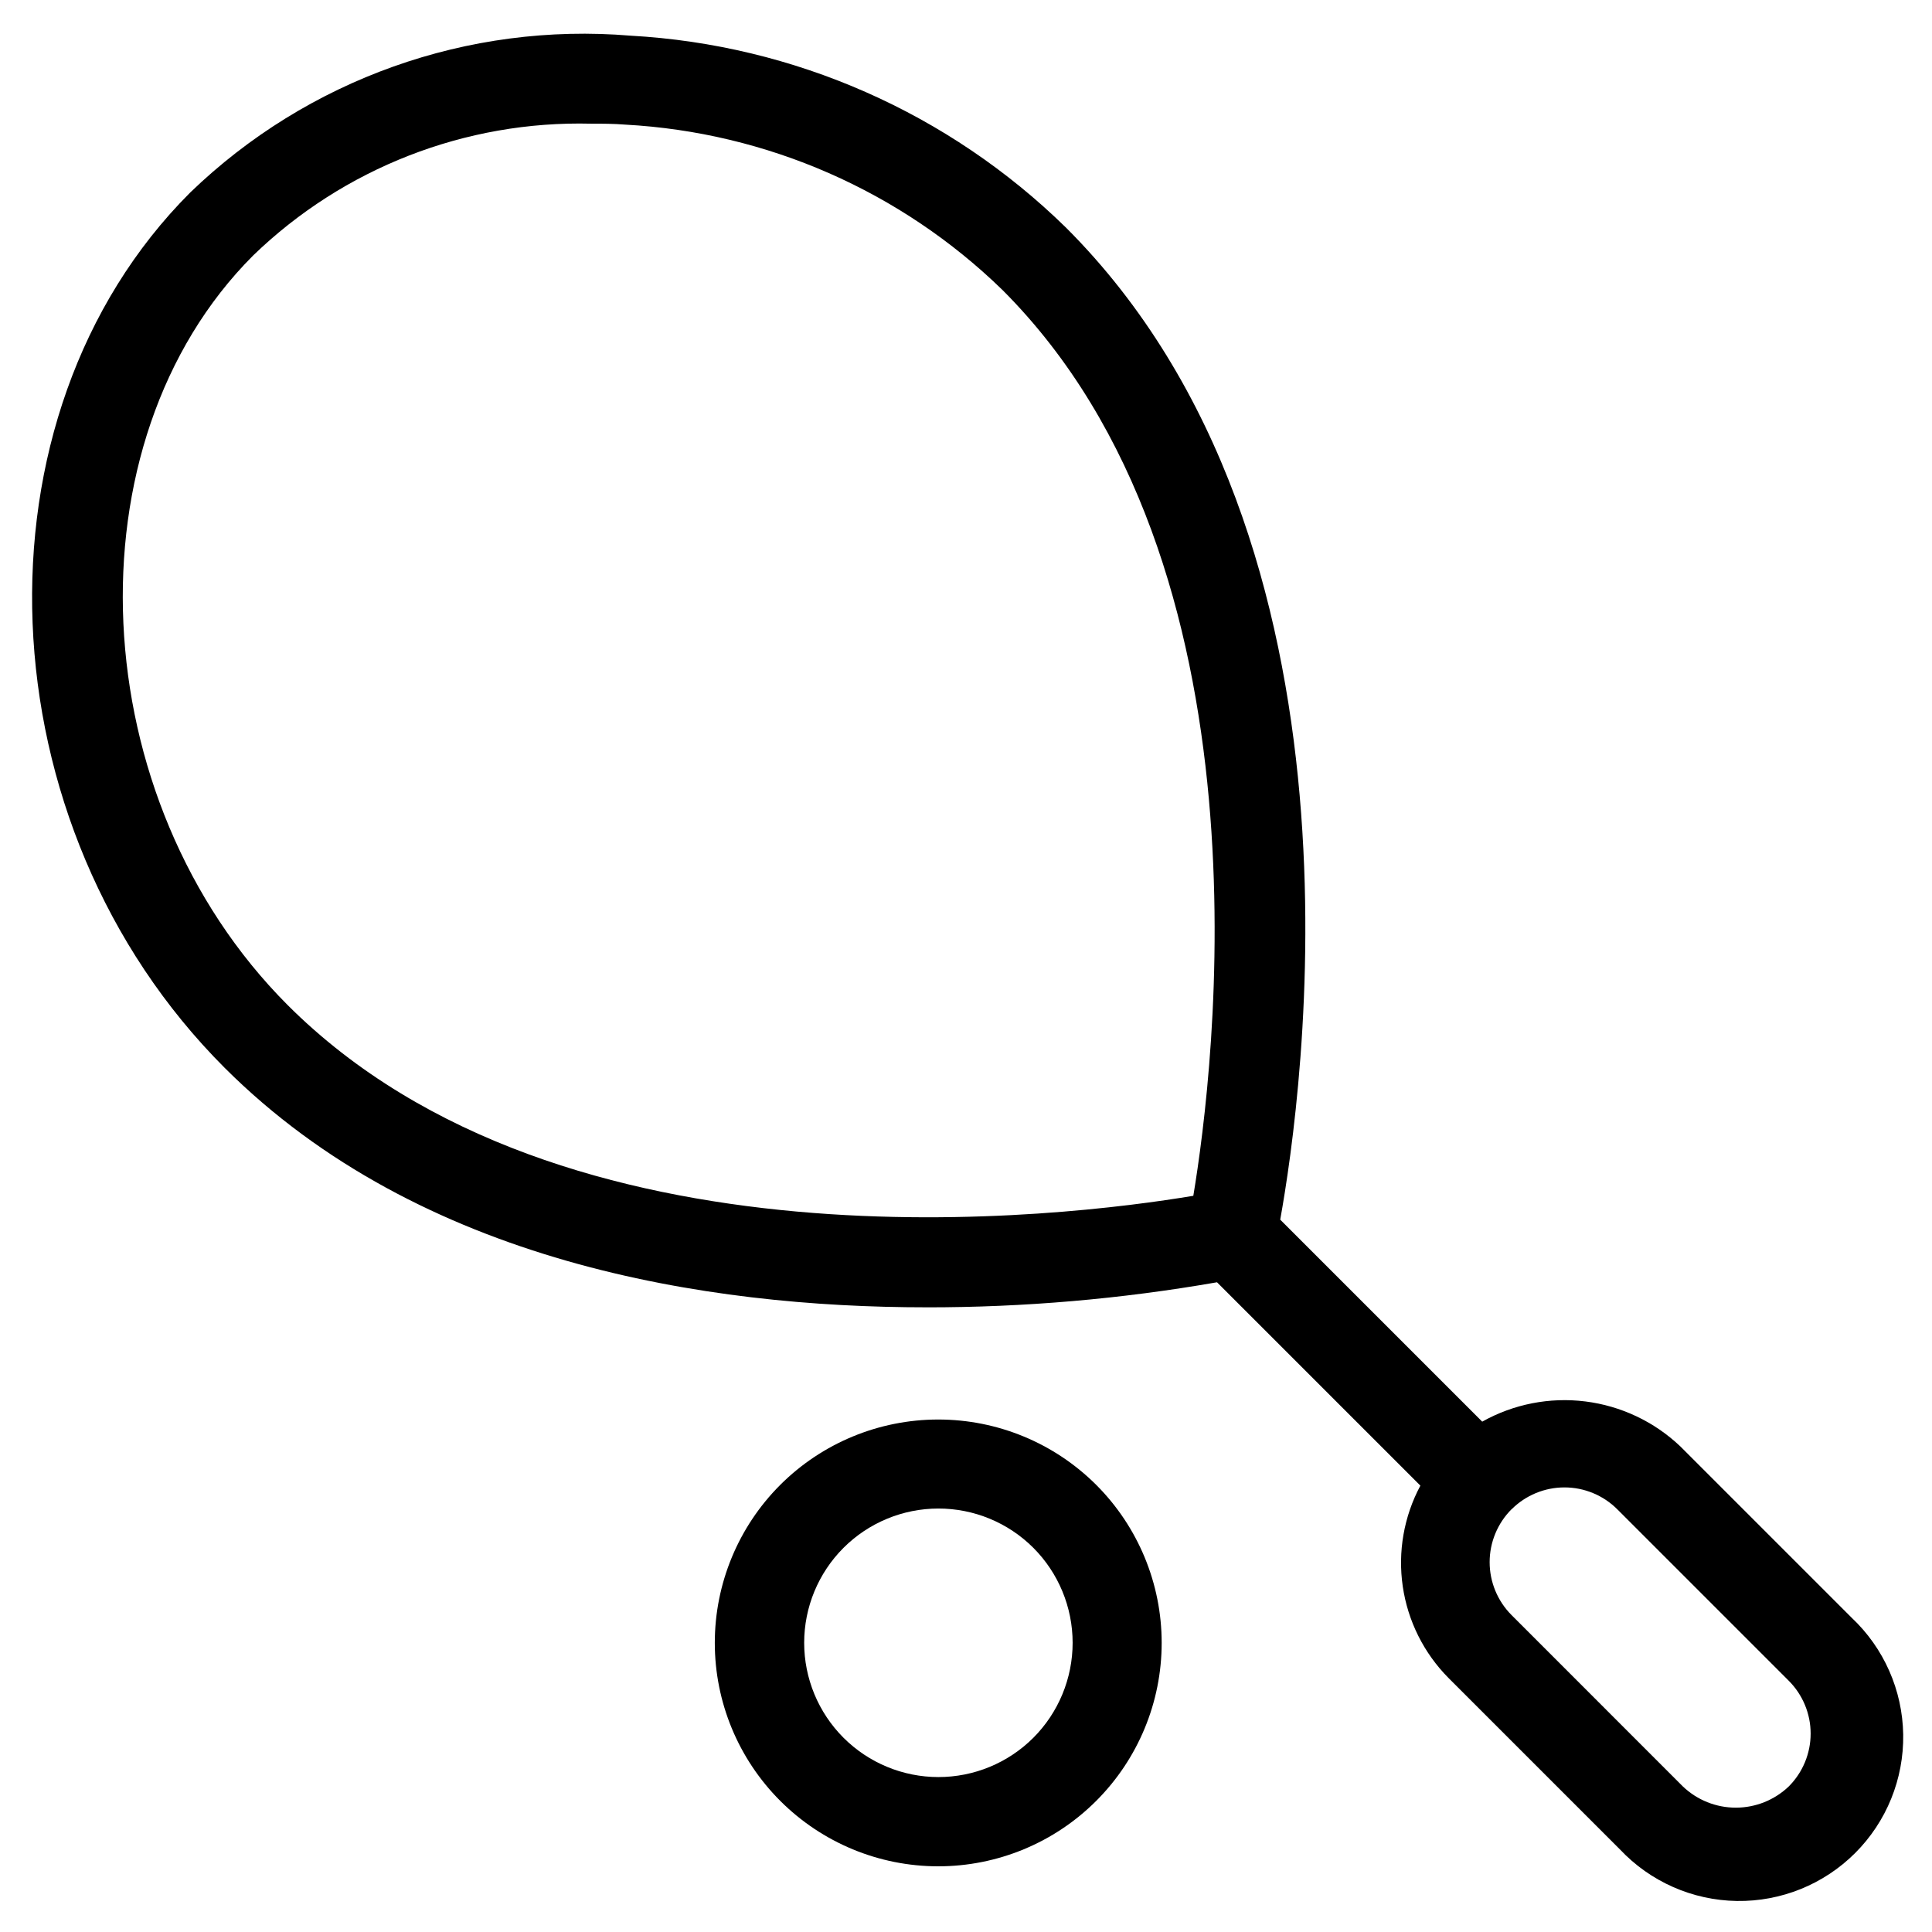<?xml version="1.0" encoding="UTF-8"?>
<!-- Uploaded to: ICON Repo, www.iconrepo.com, Generator: ICON Repo Mixer Tools -->
<svg fill="#000000" width="800px" height="800px" version="1.1" viewBox="144 144 512 512" xmlns="http://www.w3.org/2000/svg">
 <g>
  <path d="m389.5 490.46c25.82 0.02 51.59-2.203 77.02-6.644l53.891 53.891h0.004c-4.375 8.18-6.012 17.543-4.668 26.719 1.344 9.176 5.594 17.68 12.129 24.262l45.422 45.422c8.051 8.559 19.227 13.488 30.977 13.668 11.746 0.18 23.066-4.41 31.375-12.719 8.309-8.309 12.898-19.629 12.719-31.375-0.18-11.75-5.109-22.926-13.668-30.977l-45.422-45.422c-6.902-6.547-15.723-10.715-25.164-11.891-9.441-1.176-19.012 0.703-27.312 5.356l-53.531-53.531c5.902-32.746 26.766-179.48-56.805-262.93l0.004 0.004c-31.027-30.367-72.027-48.43-115.37-50.84-43.062-3.59-85.582 11.551-116.68 41.551-59.355 59.355-55.105 167.79 9.133 232 51.781 51.703 127.81 63.449 185.95 63.449zm155.08 53.531v-0.004c3.719-3.719 8.758-5.809 14.016-5.809 5.254 0 10.297 2.09 14.012 5.809l45.422 45.422c3.719 3.715 5.809 8.758 5.809 14.012 0 5.258-2.09 10.301-5.809 14.016-3.777 3.602-8.801 5.613-14.02 5.613-5.223 0-10.246-2.012-14.023-5.613l-45.406-45.422c-3.719-3.723-5.809-8.77-5.809-14.031s2.09-10.305 5.809-14.027zm-333.5-332.28c23.969-23.184 56.246-35.77 89.582-34.934 2.992 0 6 0 9.035 0.25h0.004c37.527 2.043 73.043 17.613 99.973 43.832 72.863 72.863 56.113 206.7 50.57 240.04-33.332 5.574-167.01 22.418-240.04-50.57-54.301-54.414-58.66-149.04-9.129-198.61z"/>
  <path d="m350.77 537.51c-11.102 11.105-17.34 26.164-17.34 41.871 0 15.703 6.238 30.762 17.344 41.867 11.102 11.105 26.164 17.344 41.867 17.344 15.707 0 30.766-6.238 41.871-17.344 11.105-11.105 17.344-26.164 17.344-41.867 0-15.707-6.238-30.766-17.344-41.871-11.109-11.094-26.168-17.324-41.871-17.324-15.699 0-30.758 6.231-41.871 17.324zm67.055 67.039c-6.676 6.66-15.727 10.398-25.156 10.391-9.434-0.008-18.477-3.762-25.145-10.434-6.664-6.672-10.41-15.719-10.41-25.148 0-9.434 3.746-18.48 10.41-25.152 6.668-6.672 15.711-10.422 25.145-10.43 9.43-0.008 18.48 3.731 25.156 10.391 6.68 6.68 10.434 15.742 10.434 25.191 0 9.445-3.754 18.508-10.434 25.191z"/>
 </g>
</svg>